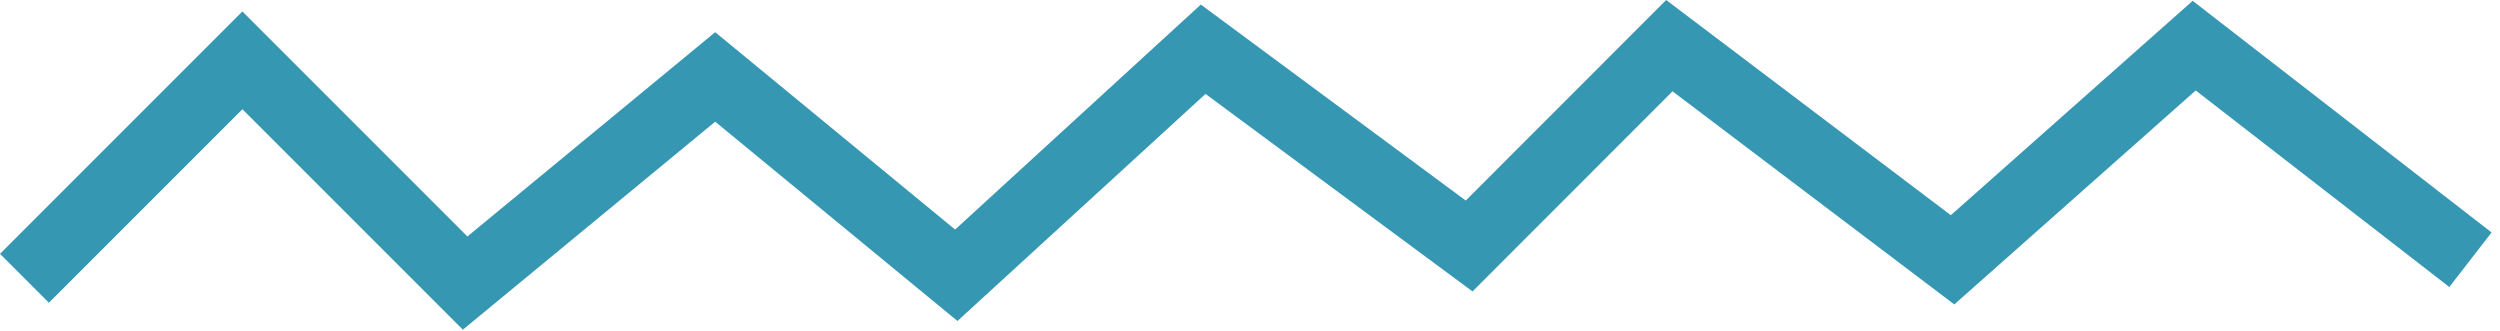 <svg width="181" height="24" viewBox="0 0 181 24" fill="none" xmlns="http://www.w3.org/2000/svg">
<g clip-path="url(#clip0_58_3524)">
<path d="M33.51 23.87L17.55 7.91L3.54 21.92L0 18.38L17.55 0.83L33.84 17.12L51.78 2.33L69.15 16.62L86.94 0.33L106.12 14.52L120.63 0L141.24 15.58L158.75 0.06L180.39 16.83L177.33 20.78L158.97 6.55L141.49 22.04L121.09 6.61L106.61 21.1L87.28 6.8L69.32 23.24L51.78 8.81L33.51 23.87Z" fill="#3597B2"/>
</g>
<defs>
<clipPath id="clip0_58_3524">
<rect width="180.39" height="23.87" fill="white"/>
</clipPath>
</defs>
</svg>
